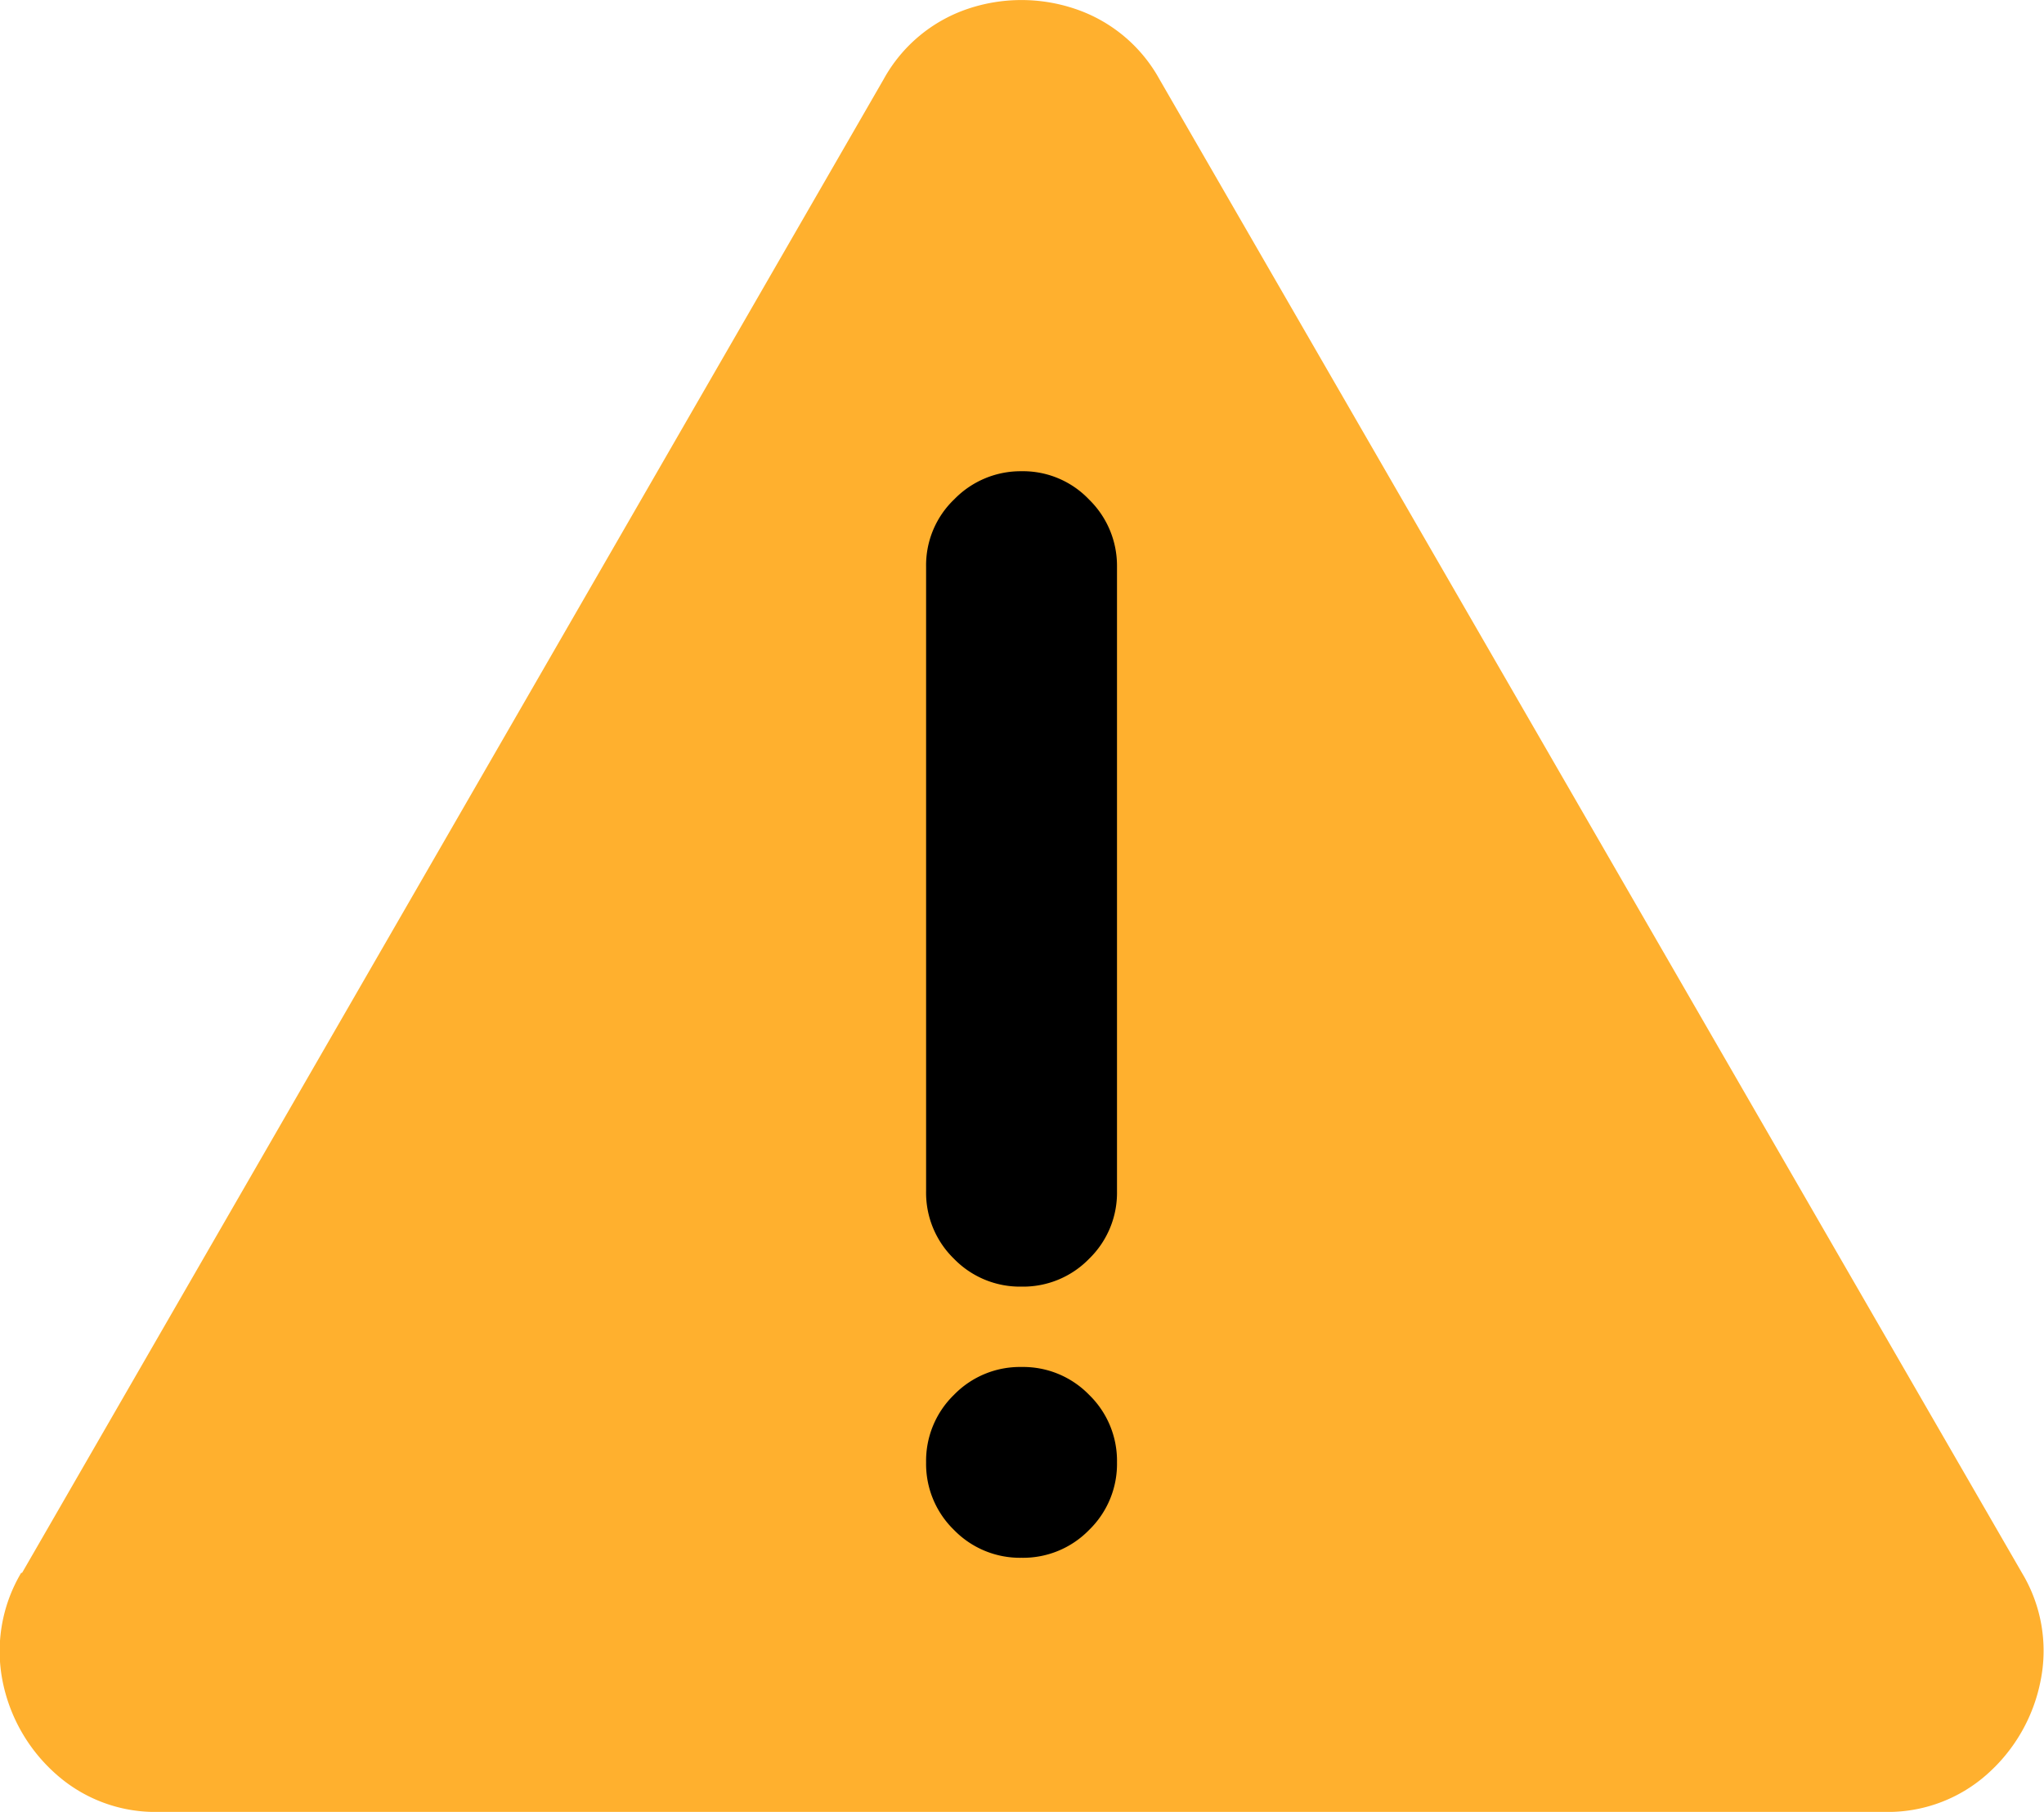 <svg xmlns="http://www.w3.org/2000/svg" width="15.847" height="14.046" viewBox="0 0 15.847 14.046">
  <g id="グループ_55" data-name="グループ 55" transform="translate(-690.08 -6135.378)">
    <path id="パス_36" data-name="パス 36" d="M-1.069-11.008-7.749.571h-.007A1.191,1.191,0,0,0-7.9,1.41a1.3,1.3,0,0,0,.414.721,1.156,1.156,0,0,0,.8.293H6.687a1.156,1.156,0,0,0,.8-.293A1.3,1.3,0,0,0,7.9,1.41,1.17,1.17,0,0,0,7.756.571L6.316-1.922,1.069-11.008a1.172,1.172,0,0,0-.656-.546,1.3,1.3,0,0,0-.828,0A1.172,1.172,0,0,0-1.069-11.008Z" transform="translate(698 6147)" fill="#ffb02e"/>
    <path id="パス_37" data-name="パス 37" d="M0-1.648a.713.713,0,0,0,.524-.216A.713.713,0,0,0,.74-2.388V-7.229a.717.717,0,0,0-.216-.52A.707.707,0,0,0,0-7.969a.717.717,0,0,0-.52.216.707.707,0,0,0-.22.524v4.841a.713.713,0,0,0,.216.524A.713.713,0,0,0,0-1.648ZM.74-.286A.713.713,0,0,0,.524-.809.713.713,0,0,0,0-1.025a.713.713,0,0,0-.524.216A.713.713,0,0,0-.74-.286.713.713,0,0,0-.524.238.713.713,0,0,0,0,.454.713.713,0,0,0,.524.238.713.713,0,0,0,.74-.286Z" transform="translate(698 6147)"/>
  </g>
</svg>
